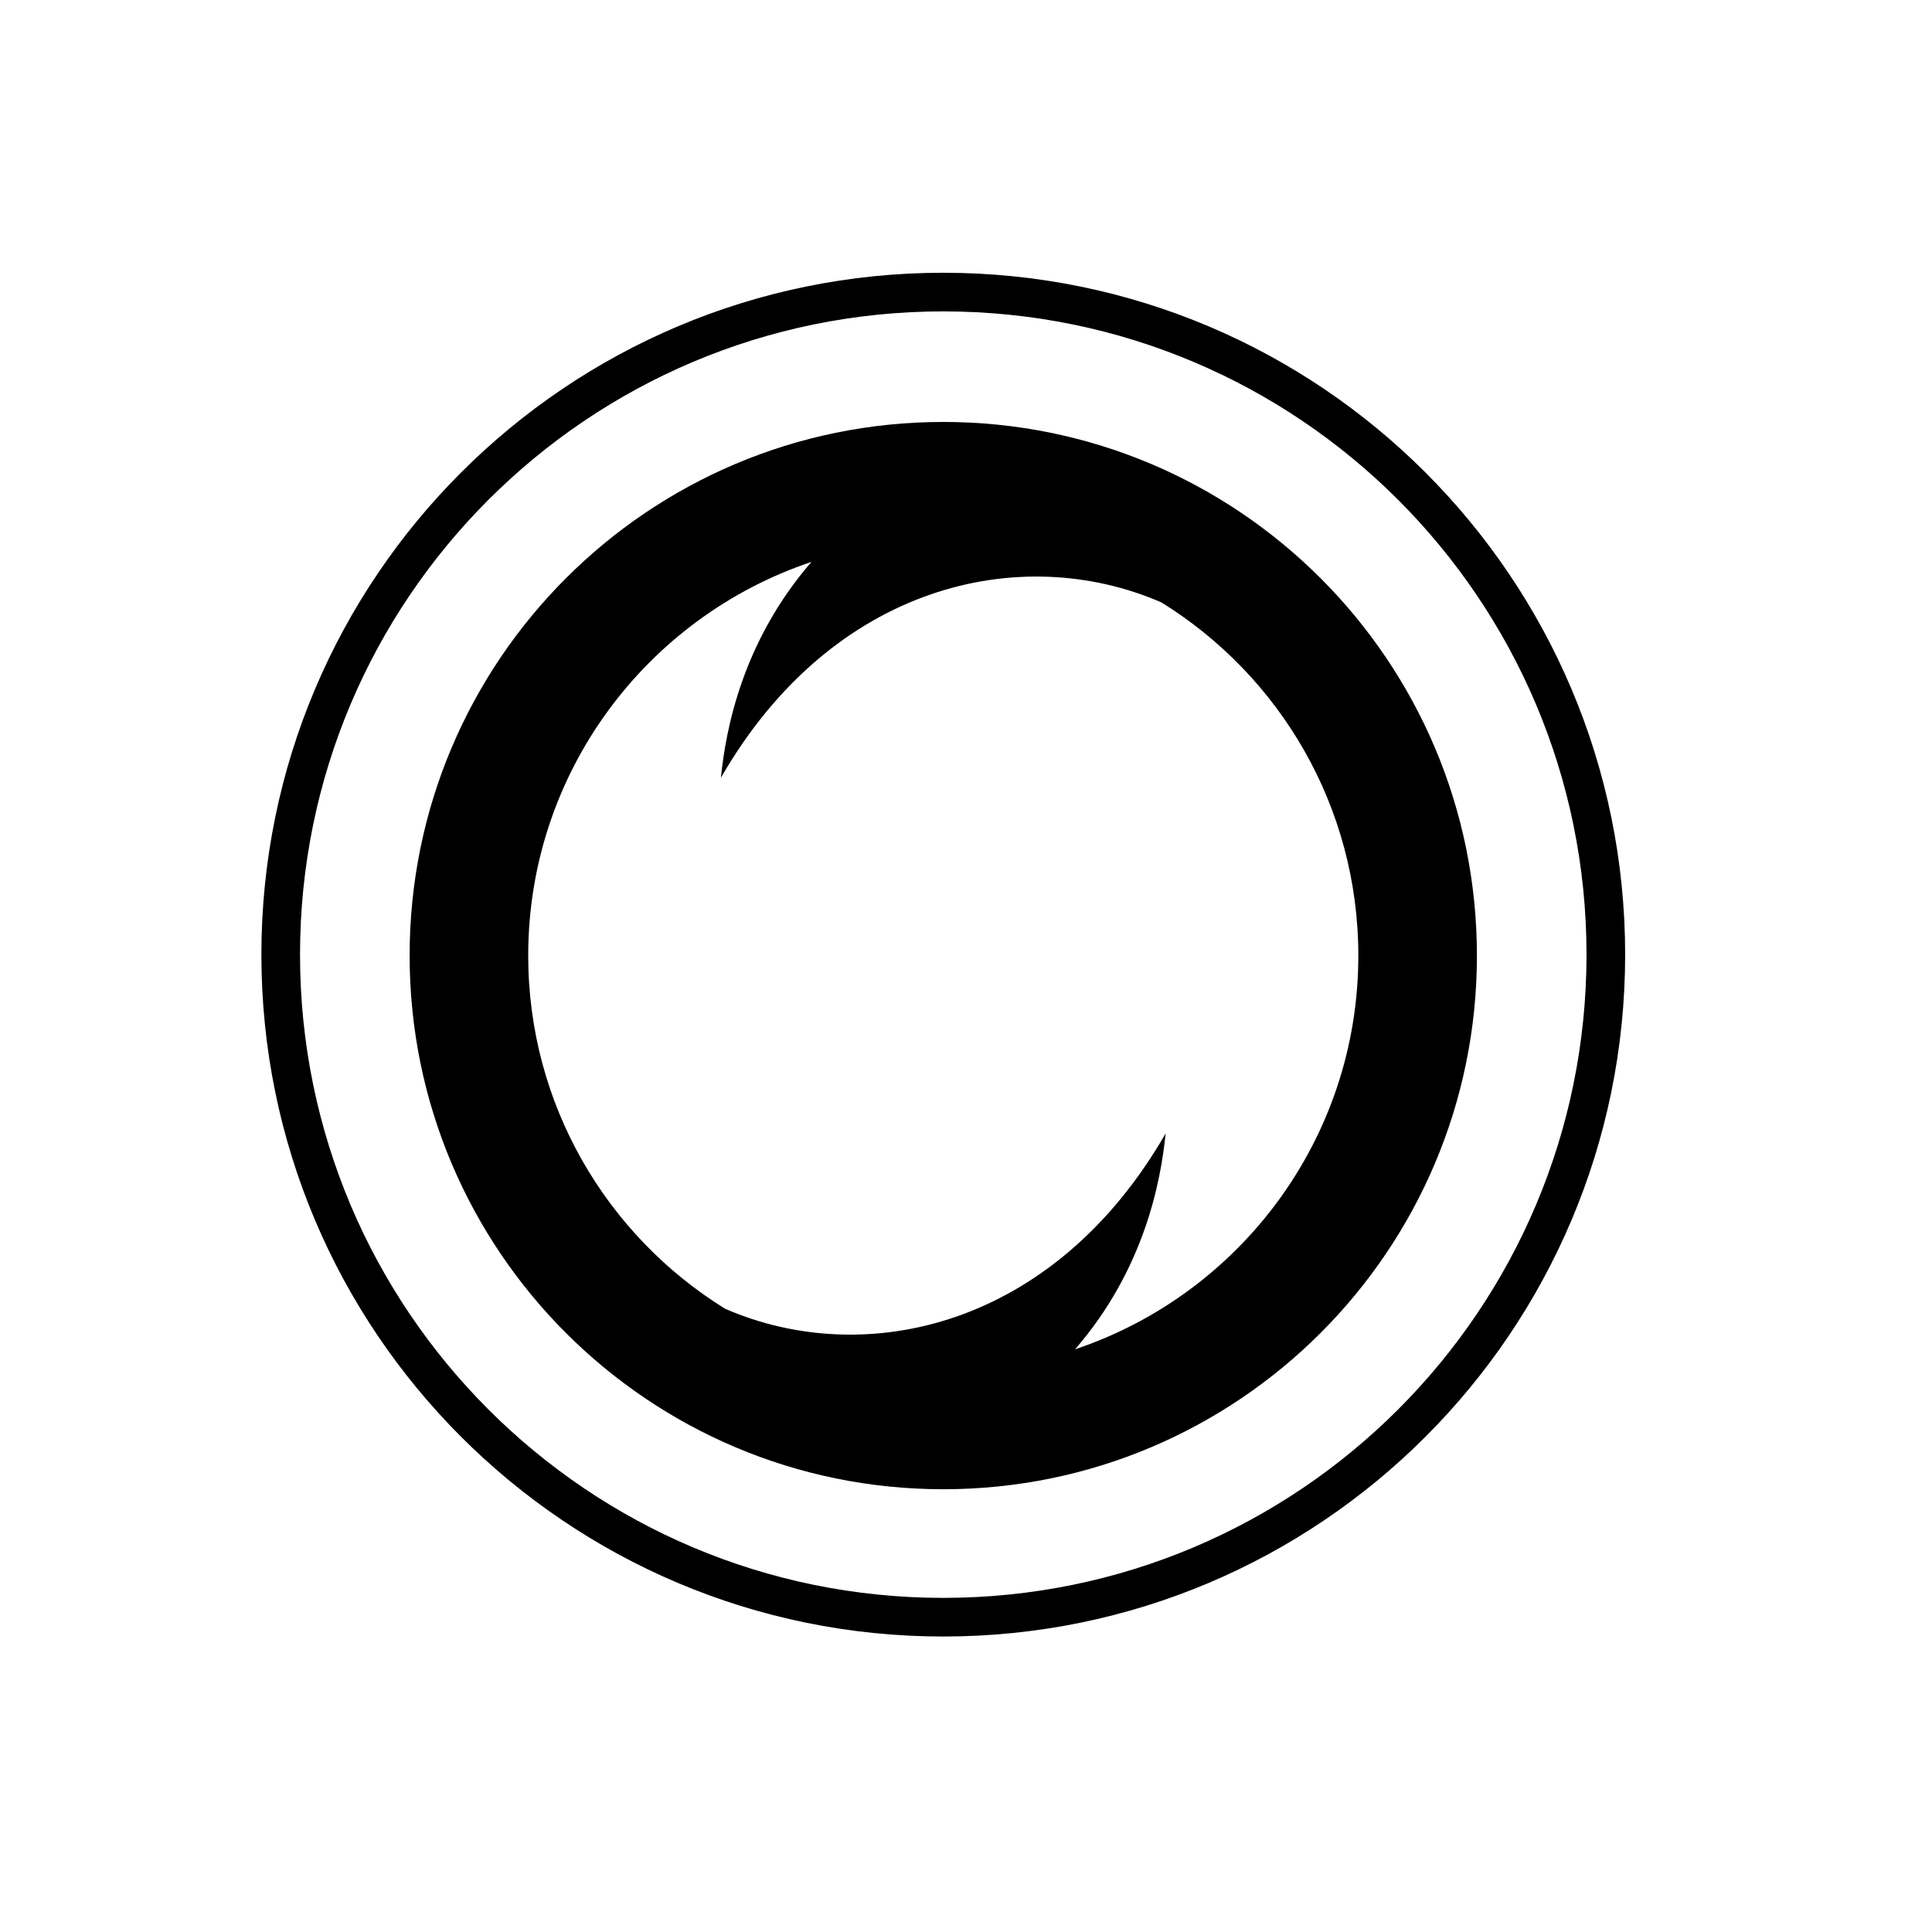 <svg xmlns="http://www.w3.org/2000/svg" viewBox="-115 -120 850 850" fill="none">
<path fill-rule="evenodd" clip-rule="evenodd" d="M300 583C456.297 583 583 456.297 583 300C583 143.703 456.297 17 300 17C143.703 17 17 143.703 17 300C17 456.297 143.703 583 300 583ZM300 600C465.685 600 600 465.685 600 300C600 134.315 465.685 0 300 0C134.315 0 0 134.315 0 300C0 465.685 134.315 600 300 600Z" fill="#000"/>
<path fill-rule="evenodd" clip-rule="evenodd" d="M534.783 300.422C534.783 430.089 429.667 535.205 300 535.205C170.333 535.205 65.217 430.089 65.217 300.422C65.217 170.755 170.333 65.64 300 65.64C429.667 65.64 534.783 170.755 534.783 300.422ZM204.043 455.817C265.813 482.659 348.757 463.908 397.826 378.683C395.71 399.843 388.446 438.508 357.991 473.631C430.415 449.393 482.609 381.003 482.609 300.422C482.609 234.771 447.963 177.21 395.957 145.028C334.187 118.186 251.243 136.937 202.174 222.161C204.29 201.002 211.555 162.337 242.009 127.214C169.585 151.452 117.391 219.842 117.391 300.422C117.391 366.074 152.037 423.634 204.043 455.817Z" fill="#000"/>
</svg>